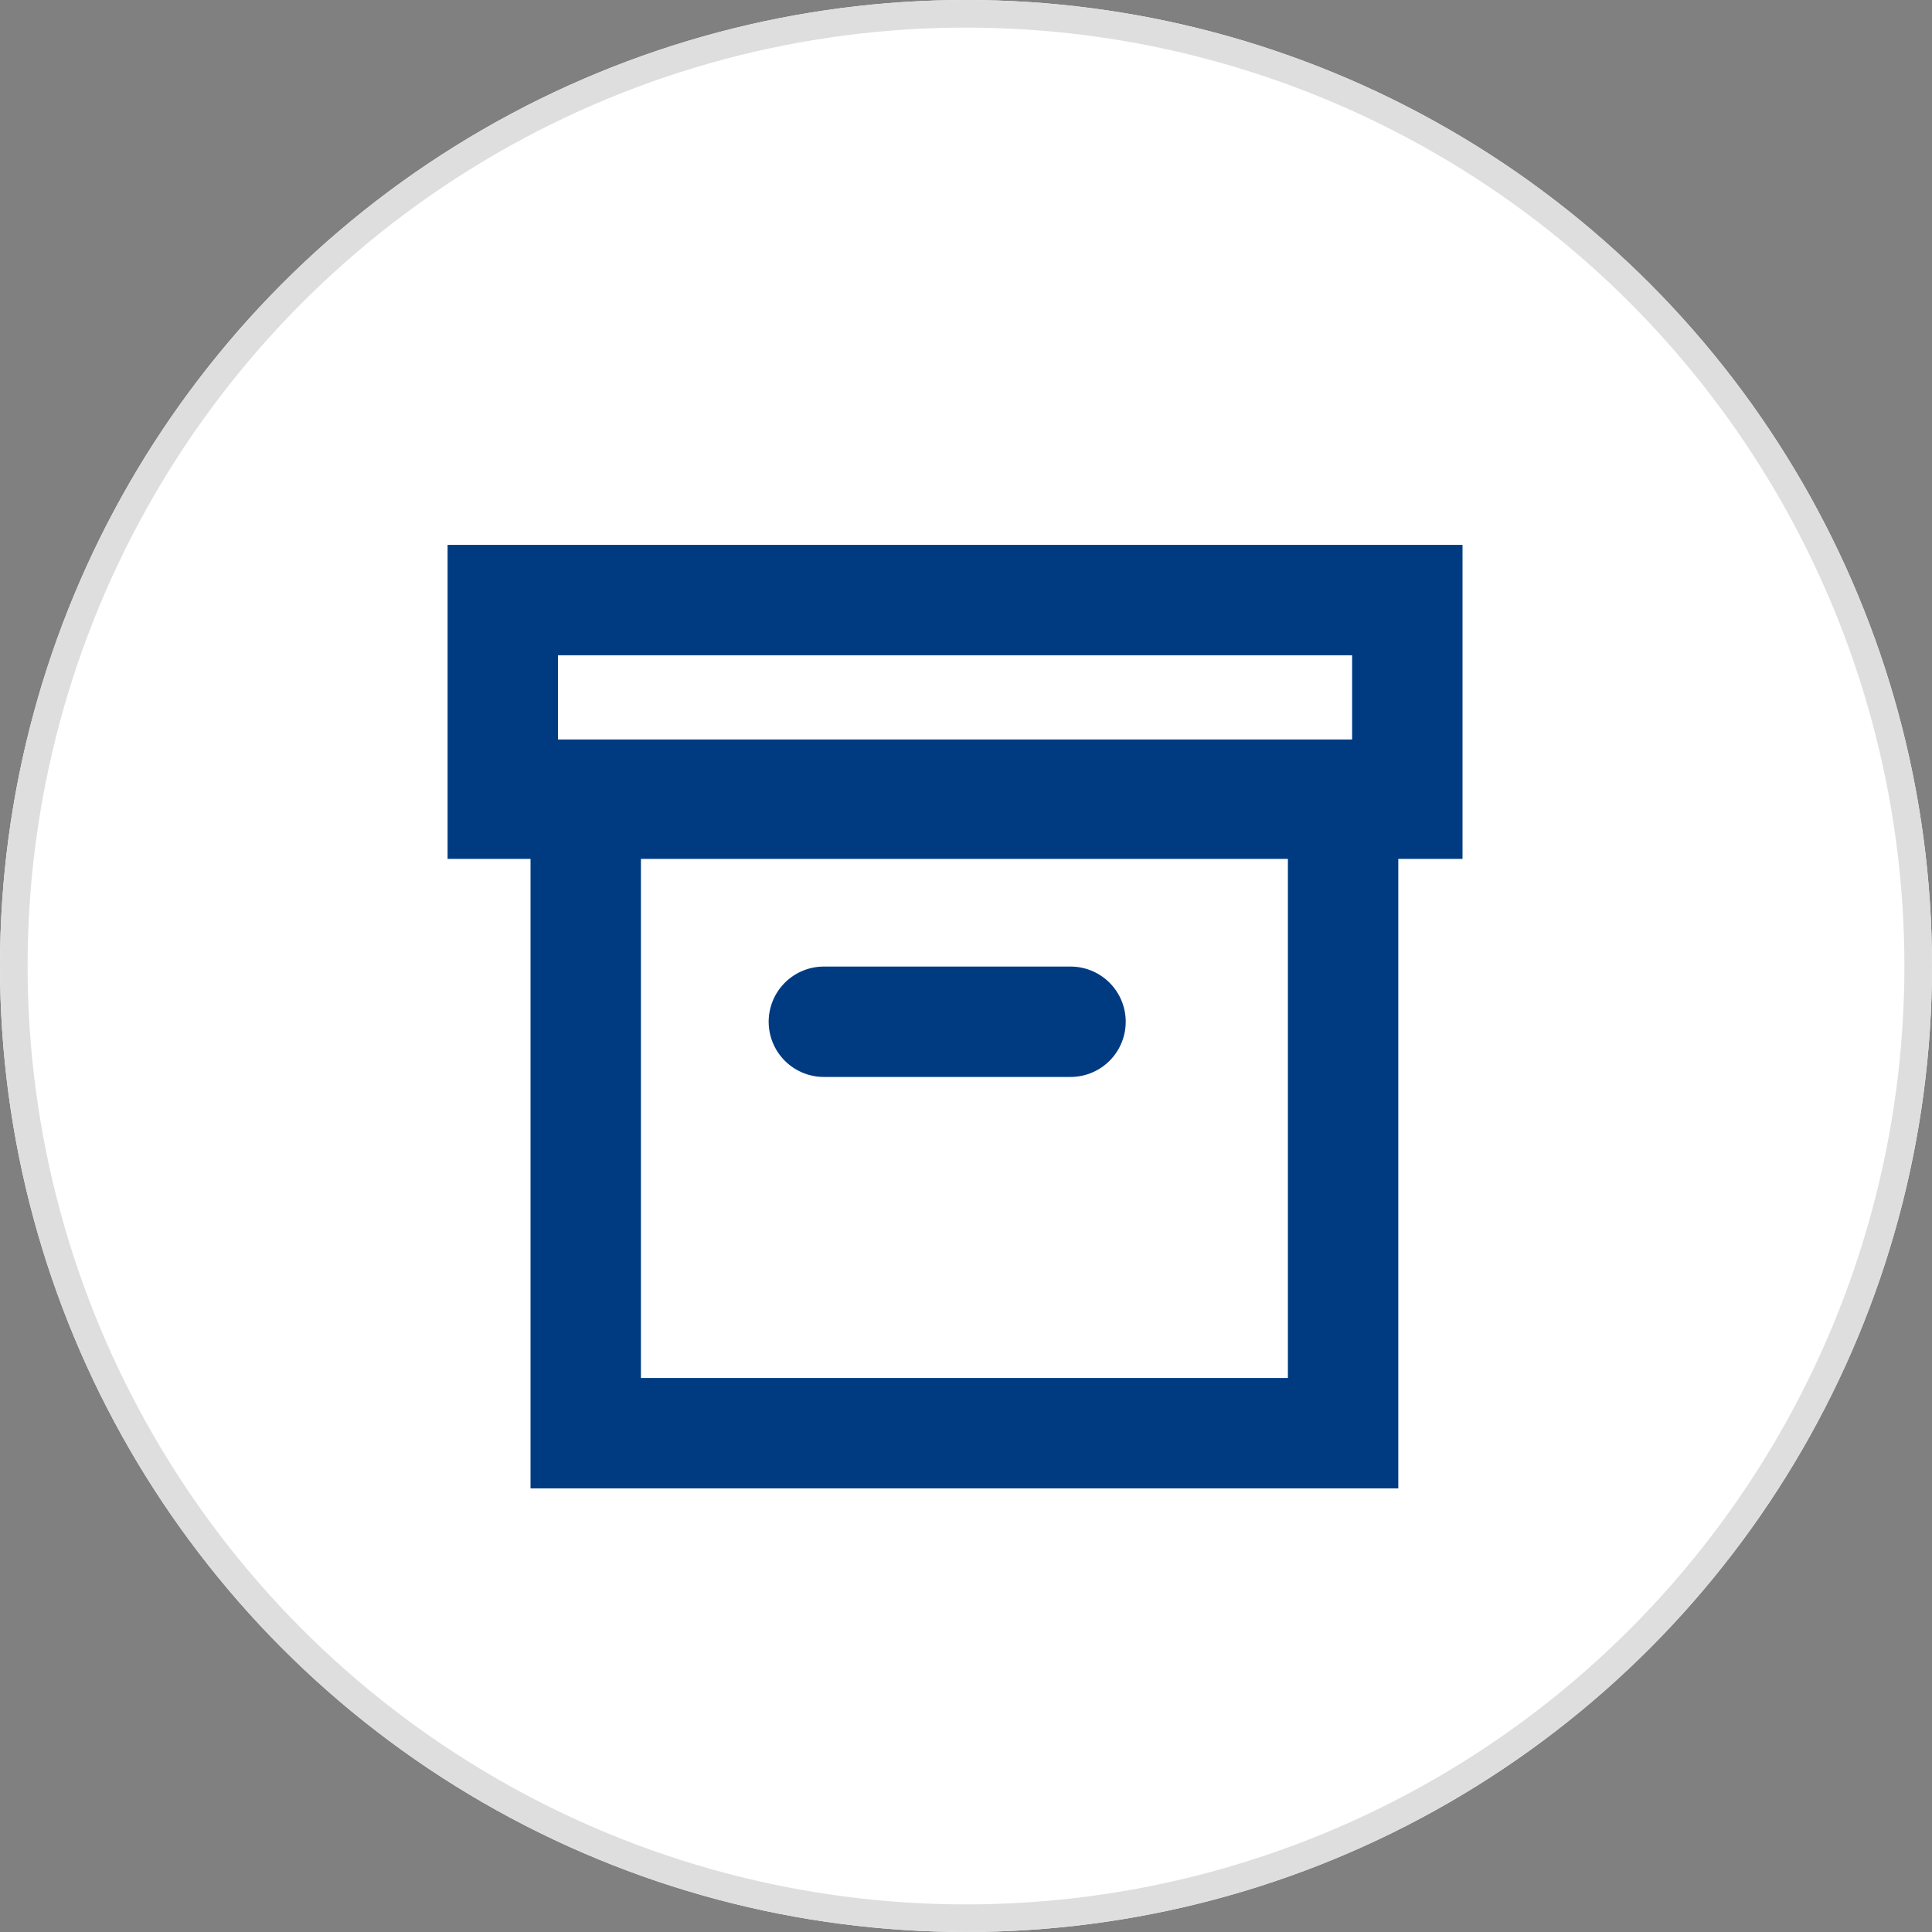 <svg xmlns="http://www.w3.org/2000/svg" width="70" height="70" viewBox="0 0 70 70">
  <rect x="0" y="0" width="70" height="70" fill="#808080" stroke="none"/>
  <g id="Gruppe_22047" data-name="Gruppe 22047" transform="translate(-500 -1003)">
    <g id="Ellipse_477" data-name="Ellipse 477" transform="translate(500 1003)" fill="#fff" stroke="#dedede" stroke-width="1">
      <circle cx="35" cy="35" r="35" stroke="none"/>
      <circle cx="35" cy="35" r="34.5" fill="none"/>
    </g>
    <g id="Gruppe_22010" data-name="Gruppe 22010" transform="translate(518.217 1024.742)">
      <rect id="Rechteck_756" data-name="Rechteck 756" width="32.773" height="7.377" transform="translate(0 0)" fill="none" stroke="#003b82" stroke-width="4"/>
      <rect id="Rechteck_757" data-name="Rechteck 757" width="27.441" height="23.134" transform="translate(3.005 7.051)" fill="none" stroke="#003b82" stroke-width="4"/>
      <path id="Pfad_42477" data-name="Pfad 42477" d="M1,0H9.937" transform="translate(10.633 15.278)" fill="none" stroke="#003b82" stroke-linecap="round" stroke-width="4"/>
    </g>
  </g>
</svg>
